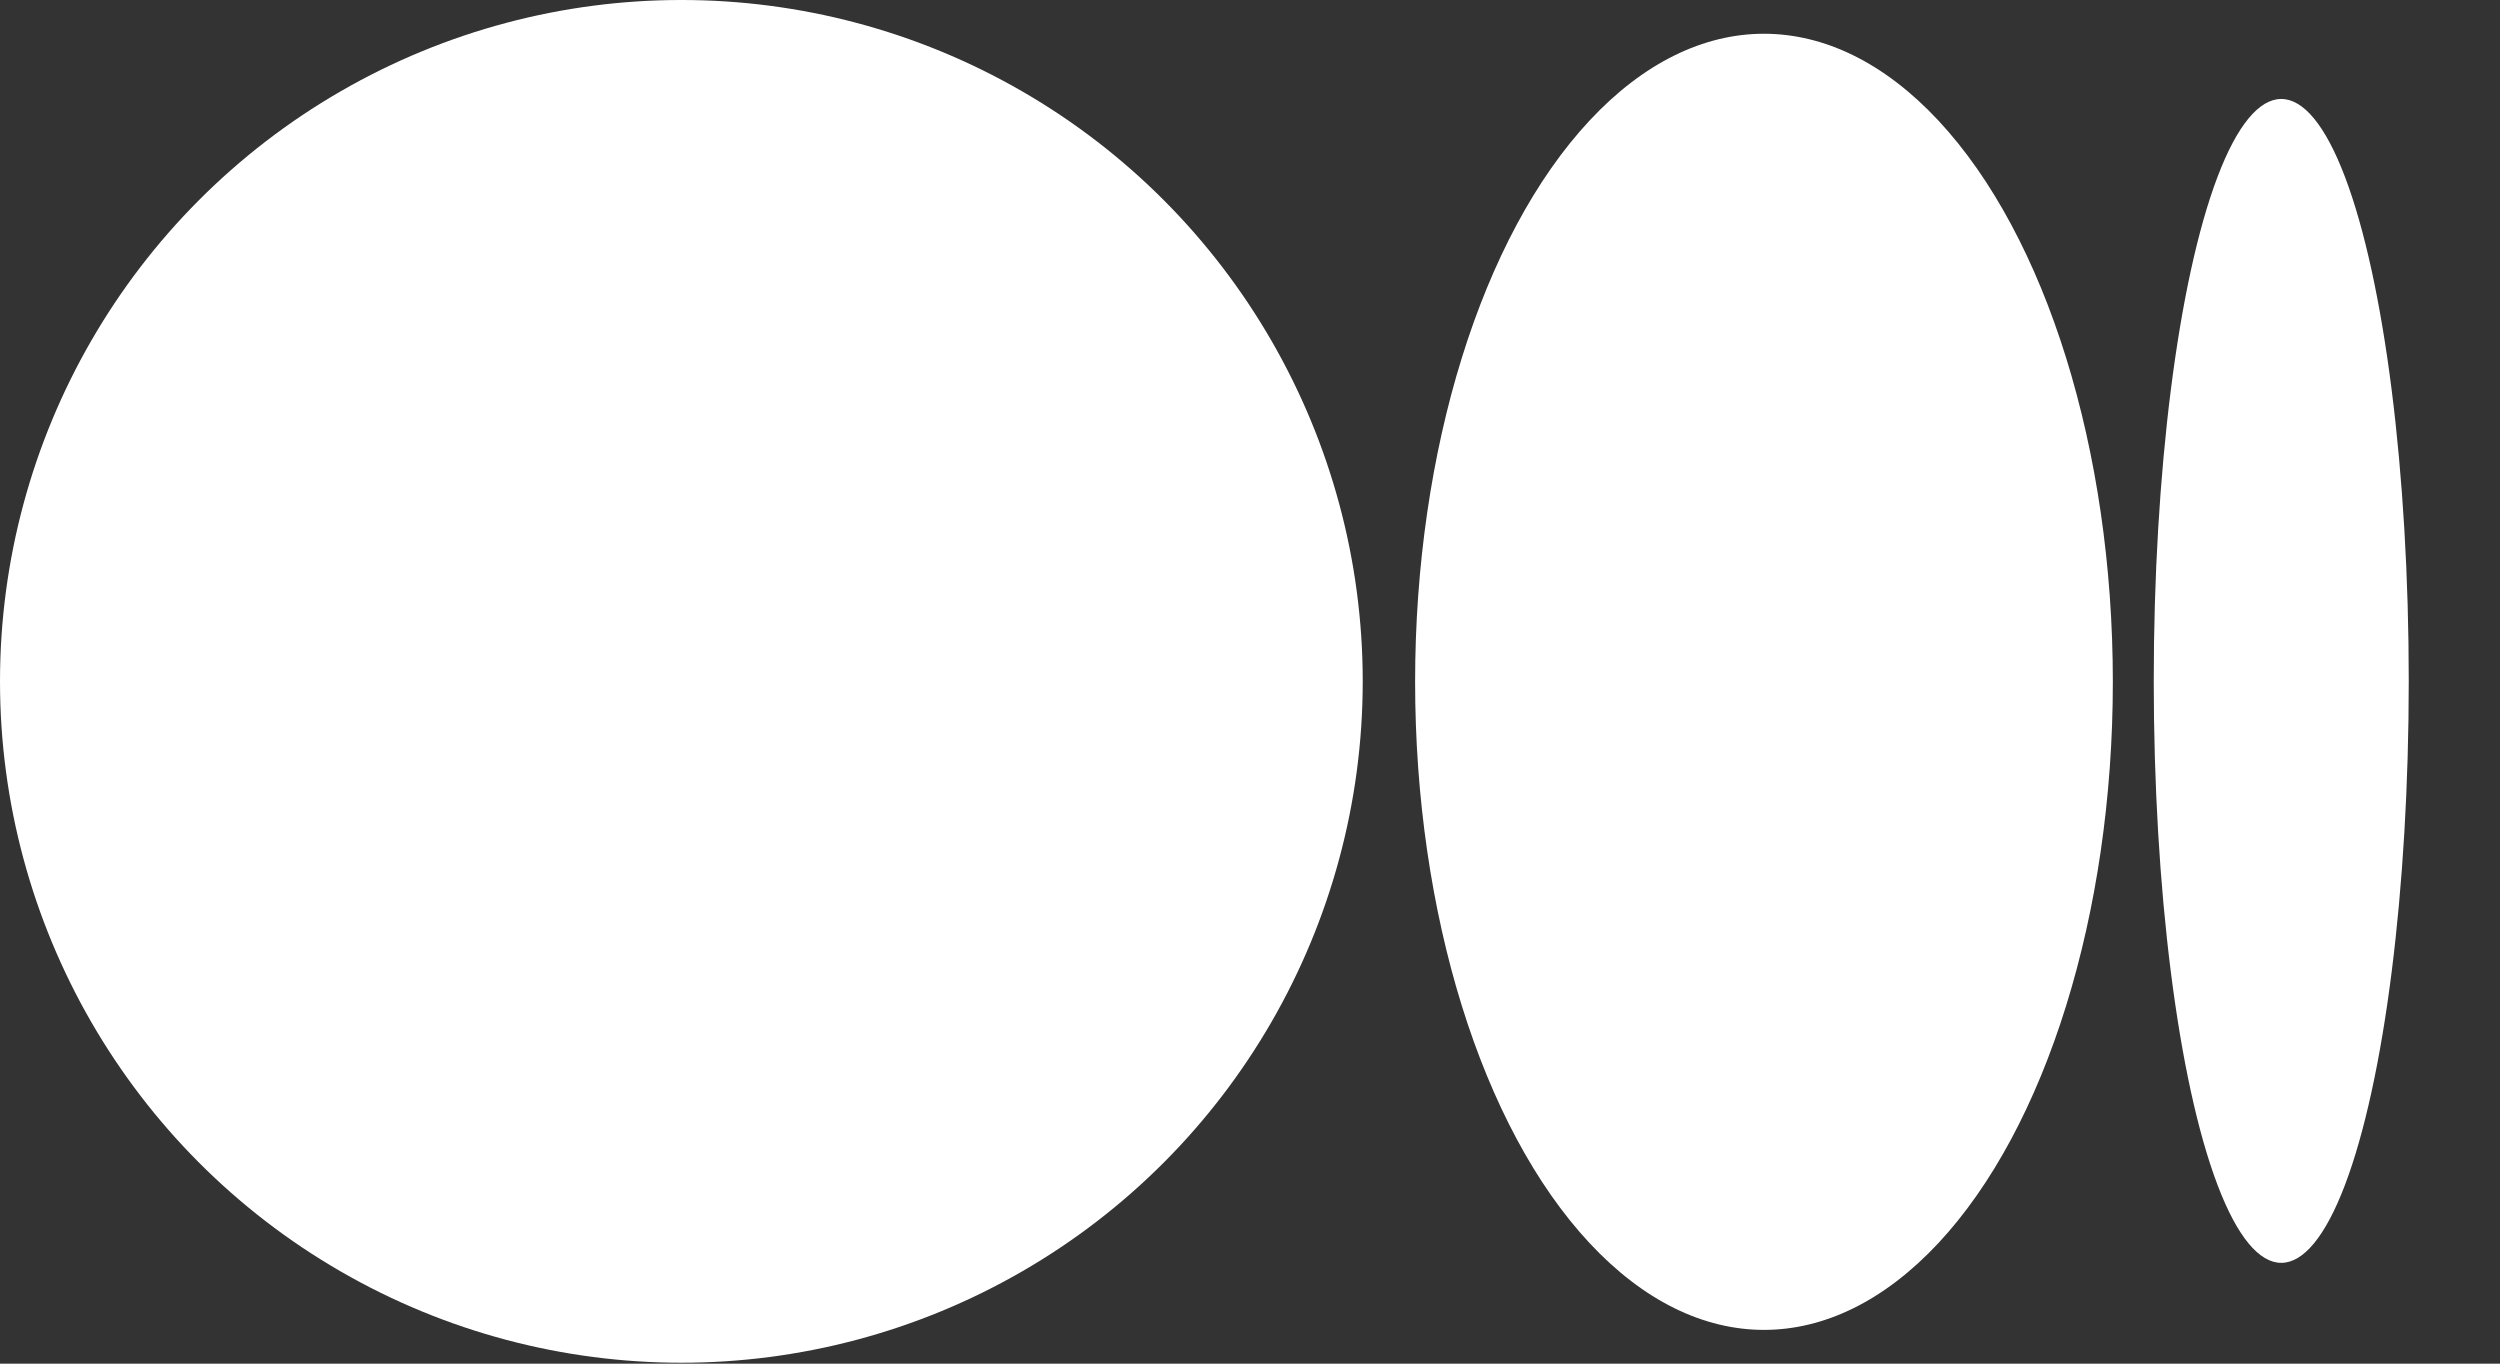 <svg width="22" height="12" viewBox="0 0 22 12" fill="none" xmlns="http://www.w3.org/2000/svg">
<rect x="0" y="0" width="22" height="12" fill="#333333" stroke="none"/>
<circle r="5.996" transform="matrix(1 0 0 -1 5.996 5.996)" fill="white"/>
<ellipse rx="3.07" ry="5.703" transform="matrix(1 0 0 -1 15.523 6)" fill="white"/>
<ellipse rx="1.122" ry="5.121" transform="matrix(1 0 0 -1 20.075 5.992)" fill="white"/>
</svg>
